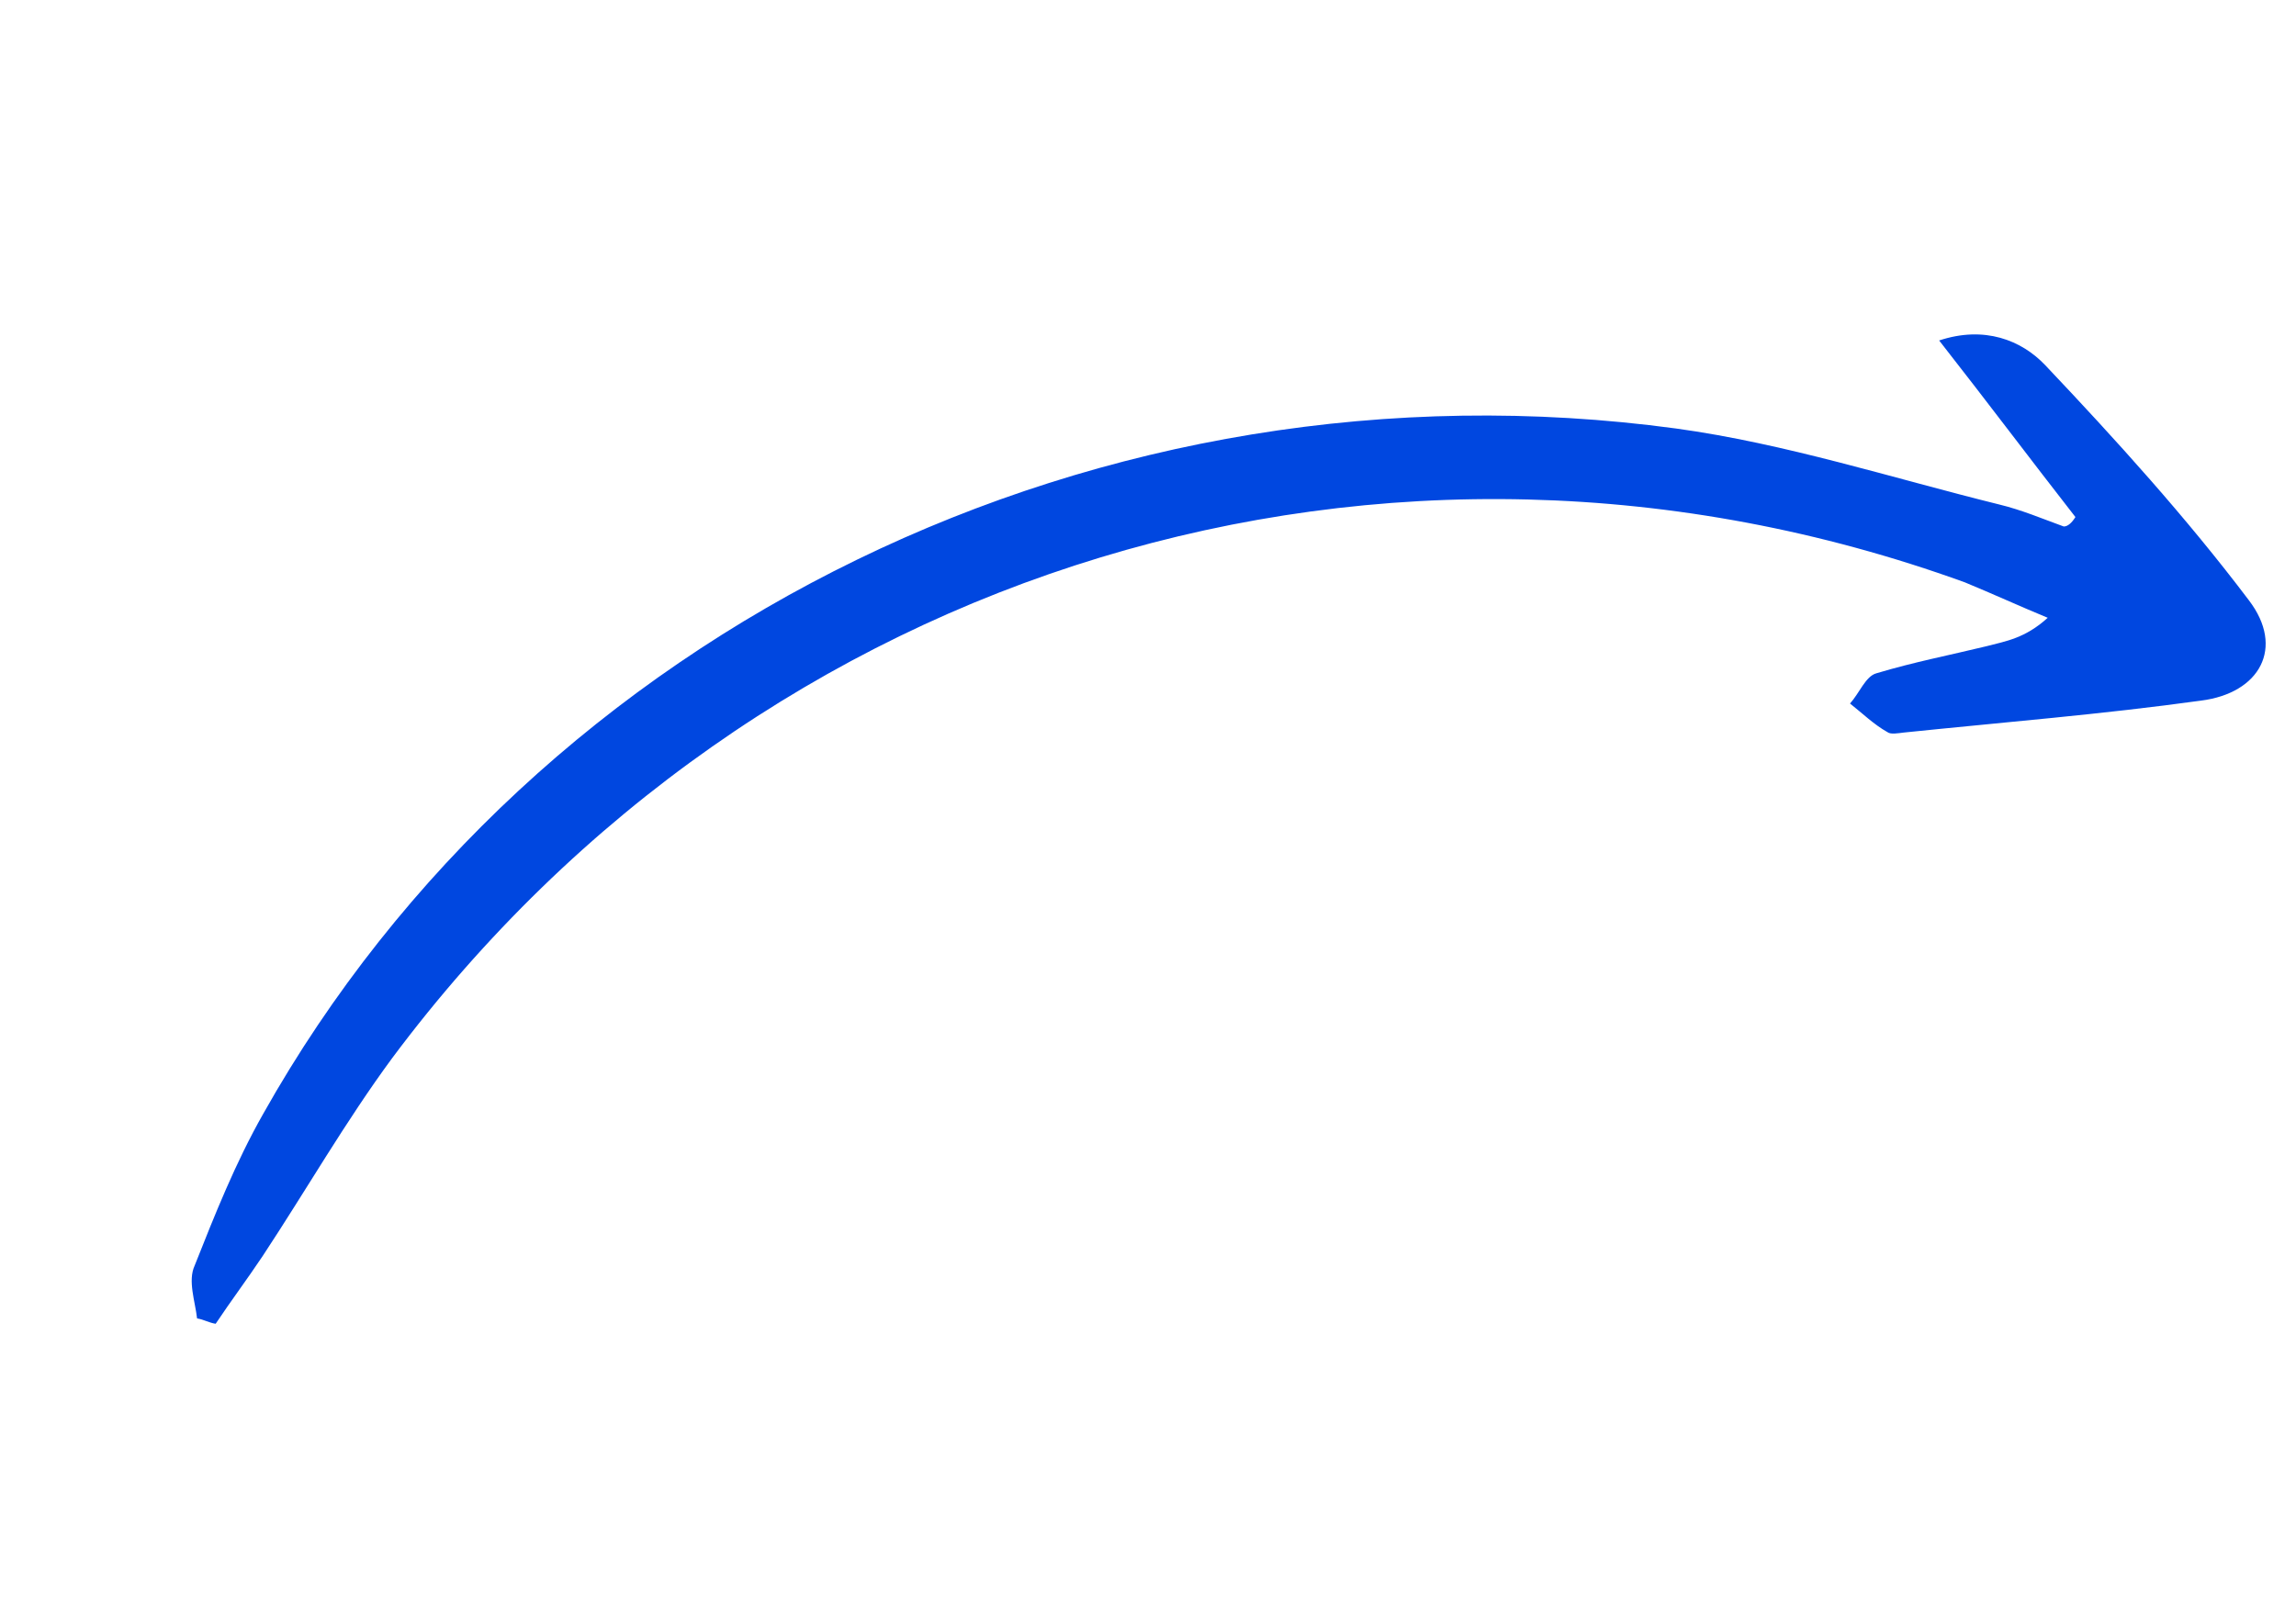 <svg xmlns:xlink="http://www.w3.org/1999/xlink" xmlns="http://www.w3.org/2000/svg" style="width:100%;height:100%" viewBox="0 0 54 38" preserveAspectRatio="none" width="54" height="38"><defs><svg width="54" height="38" viewBox="0 0 54 38" fill="none" id="svg1628722896_1344"><g clip-path="url(#svg1628722896_1344_clip0_247_516)" fill="none"><path d="M48.812 12.164C47.762 10.818 46.768 9.492 45.607 8.01C46.673 7.656 47.545 8.004 48.102 8.591C49.772 10.355 51.422 12.175 52.894 14.125C53.741 15.236 53.151 16.309 51.763 16.483C49.451 16.804 47.123 16.991 44.774 17.234C44.64 17.25 44.466 17.283 44.391 17.224C44.071 17.044 43.81 16.788 43.511 16.551C43.73 16.309 43.877 15.911 44.128 15.841C45 15.578 45.869 15.41 46.72 15.203C47.184 15.082 47.627 15.017 48.161 14.534C47.517 14.269 46.855 13.965 46.211 13.7C32.669 8.795 17.865 13.313 9.225 24.891C8.121 26.39 7.207 27.99 6.178 29.549C5.815 30.093 5.435 30.599 5.072 31.143C4.919 31.12 4.787 31.04 4.635 31.017C4.59 30.614 4.413 30.132 4.578 29.774C5.058 28.564 5.538 27.354 6.189 26.206C12.619 14.76 25.932 8.254 39.42 10.081C41.999 10.436 44.505 11.247 47.018 11.868C47.551 11.997 48.025 12.2 48.537 12.386C48.633 12.388 48.731 12.295 48.812 12.164Z" fill="#0047E0"></path></g><defs><clipPath id="svg1628722896_1344_clip0_247_516"><rect width="50.941" height="16.439" fill="white" transform="translate(53.695 15.721) rotate(155.109)"></rect></clipPath></defs></svg></defs><use href="#svg1628722896_1344"></use></svg>